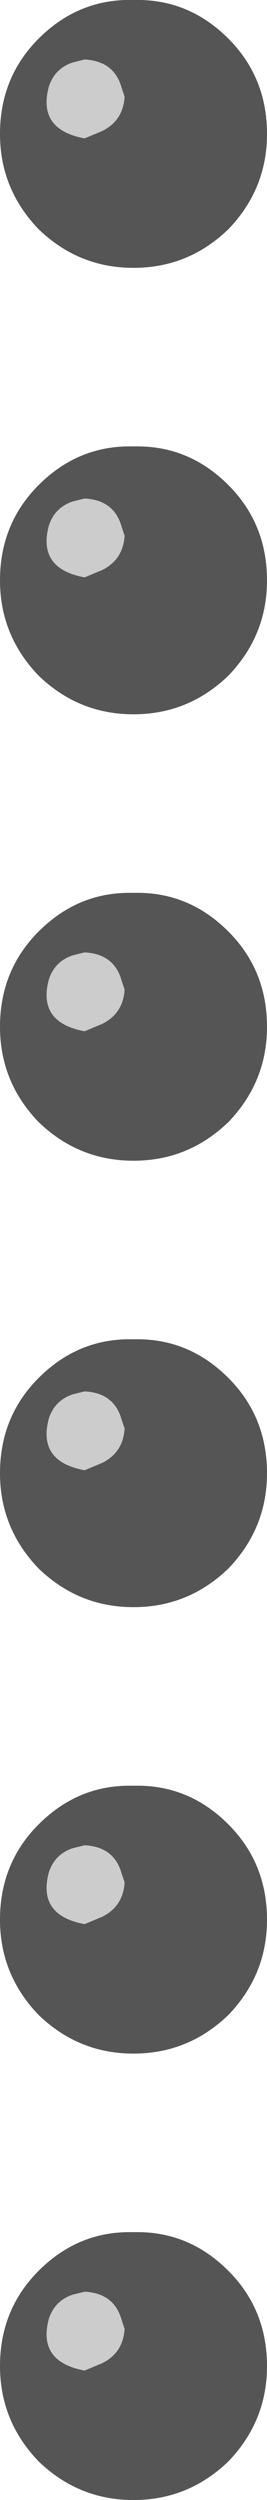 <?xml version="1.0" encoding="UTF-8" standalone="no"?>
<svg xmlns:xlink="http://www.w3.org/1999/xlink" height="84.0px" width="9.0px" xmlns="http://www.w3.org/2000/svg">
  <g transform="matrix(1.0, 0.0, 0.0, 1.0, 4.85, 42.05)">
    <path d="M-2.0 -37.4 Q-3.6 -37.7 -3.2 -39.15 -3.0 -39.75 -2.4 -39.95 L-2.0 -40.05 Q-1.0 -40.0 -0.75 -39.1 L-0.65 -38.8 Q-0.7 -38.0 -1.4 -37.65 L-2.0 -37.4 M-2.0 -25.3 Q-1.0 -25.25 -0.75 -24.35 L-0.65 -24.05 Q-0.7 -23.25 -1.4 -22.9 L-2.0 -22.65 Q-3.6 -22.95 -3.2 -24.4 -3.0 -25.0 -2.4 -25.2 L-2.0 -25.3 M-2.0 -10.05 Q-1.0 -10.0 -0.75 -9.1 L-0.65 -8.8 Q-0.7 -8.0 -1.4 -7.65 L-2.0 -7.4 Q-3.6 -7.7 -3.2 -9.15 -3.0 -9.75 -2.4 -9.95 L-2.0 -10.05 M-2.0 4.7 Q-1.0 4.75 -0.75 5.65 L-0.65 5.95 Q-0.7 6.75 -1.4 7.1 L-2.0 7.35 Q-3.6 7.05 -3.2 5.6 -3.0 5.0 -2.4 4.8 L-2.0 4.7 M-1.4 22.35 L-2.0 22.6 Q-3.6 22.3 -3.2 20.85 -3.0 20.25 -2.4 20.05 L-2.0 19.95 Q-1.0 20.0 -0.75 20.9 L-0.65 21.2 Q-0.7 22.0 -1.4 22.35 M-0.75 35.9 L-0.65 36.2 Q-0.7 37.0 -1.4 37.35 L-2.0 37.6 Q-3.6 37.3 -3.2 35.85 -3.0 35.25 -2.4 35.05 L-2.0 34.95 Q-1.0 35.0 -0.75 35.9" fill="#cccccc" fill-rule="evenodd" stroke="none"/>
    <path d="M4.15 -7.55 Q4.15 -5.7 2.85 -4.35 1.5 -3.05 -0.35 -3.05 -2.2 -3.05 -3.55 -4.35 -4.85 -5.7 -4.85 -7.55 -4.85 -9.45 -3.55 -10.75 -2.2 -12.1 -0.35 -12.05 1.5 -12.1 2.85 -10.75 4.15 -9.45 4.15 -7.55 M2.85 -19.35 Q1.5 -18.05 -0.35 -18.05 -2.2 -18.05 -3.55 -19.35 -4.85 -20.7 -4.85 -22.55 -4.85 -24.45 -3.55 -25.75 -2.2 -27.1 -0.35 -27.05 1.5 -27.1 2.85 -25.75 4.15 -24.45 4.15 -22.55 4.15 -20.7 2.85 -19.35 M2.85 -34.35 Q1.5 -33.05 -0.35 -33.05 -2.2 -33.05 -3.55 -34.35 -4.85 -35.7 -4.85 -37.55 -4.85 -39.45 -3.55 -40.75 -2.2 -42.1 -0.35 -42.05 1.5 -42.1 2.85 -40.75 4.15 -39.45 4.15 -37.55 4.15 -35.7 2.85 -34.35 M-2.0 4.7 L-2.4 4.8 Q-3.0 5.0 -3.2 5.6 -3.6 7.05 -2.0 7.35 L-1.4 7.1 Q-0.7 6.75 -0.65 5.95 L-0.75 5.65 Q-1.0 4.75 -2.0 4.7 M-2.0 -10.05 L-2.4 -9.95 Q-3.0 -9.75 -3.2 -9.15 -3.6 -7.7 -2.0 -7.4 L-1.4 -7.65 Q-0.7 -8.0 -0.65 -8.8 L-0.75 -9.1 Q-1.0 -10.0 -2.0 -10.05 M-2.0 -25.3 L-2.4 -25.2 Q-3.0 -25.0 -3.2 -24.4 -3.6 -22.95 -2.0 -22.65 L-1.4 -22.9 Q-0.7 -23.25 -0.65 -24.05 L-0.75 -24.35 Q-1.0 -25.25 -2.0 -25.3 M-2.0 -37.4 L-1.4 -37.65 Q-0.7 -38.0 -0.65 -38.8 L-0.75 -39.1 Q-1.0 -40.0 -2.0 -40.05 L-2.4 -39.95 Q-3.0 -39.75 -3.2 -39.15 -3.6 -37.7 -2.0 -37.4 M-0.35 2.95 Q1.5 2.9 2.85 4.25 4.15 5.55 4.15 7.45 4.15 9.3 2.85 10.65 1.5 11.95 -0.35 11.95 -2.2 11.95 -3.55 10.65 -4.85 9.3 -4.85 7.45 -4.85 5.55 -3.55 4.25 -2.2 2.9 -0.35 2.95 M-3.55 19.25 Q-2.2 17.9 -0.35 17.95 1.5 17.9 2.85 19.25 4.15 20.55 4.15 22.45 4.15 24.3 2.85 25.65 1.5 26.95 -0.35 26.95 -2.2 26.95 -3.55 25.65 -4.85 24.3 -4.85 22.45 -4.85 20.55 -3.55 19.25 M-0.75 35.9 Q-1.0 35.0 -2.0 34.95 L-2.4 35.05 Q-3.0 35.25 -3.2 35.85 -3.6 37.3 -2.0 37.6 L-1.4 37.35 Q-0.7 37.0 -0.65 36.2 L-0.75 35.9 M-1.4 22.35 Q-0.7 22.0 -0.65 21.2 L-0.75 20.9 Q-1.0 20.0 -2.0 19.95 L-2.4 20.05 Q-3.0 20.25 -3.2 20.85 -3.6 22.3 -2.0 22.6 L-1.4 22.35 M-0.35 32.95 Q1.5 32.9 2.85 34.25 4.15 35.55 4.15 37.45 4.15 39.3 2.85 40.65 1.5 41.95 -0.35 41.95 -2.2 41.95 -3.55 40.65 -4.85 39.3 -4.85 37.45 -4.85 35.55 -3.55 34.25 -2.2 32.9 -0.35 32.95" fill="#555555" fill-rule="evenodd" stroke="none"/>
  </g>
</svg>
